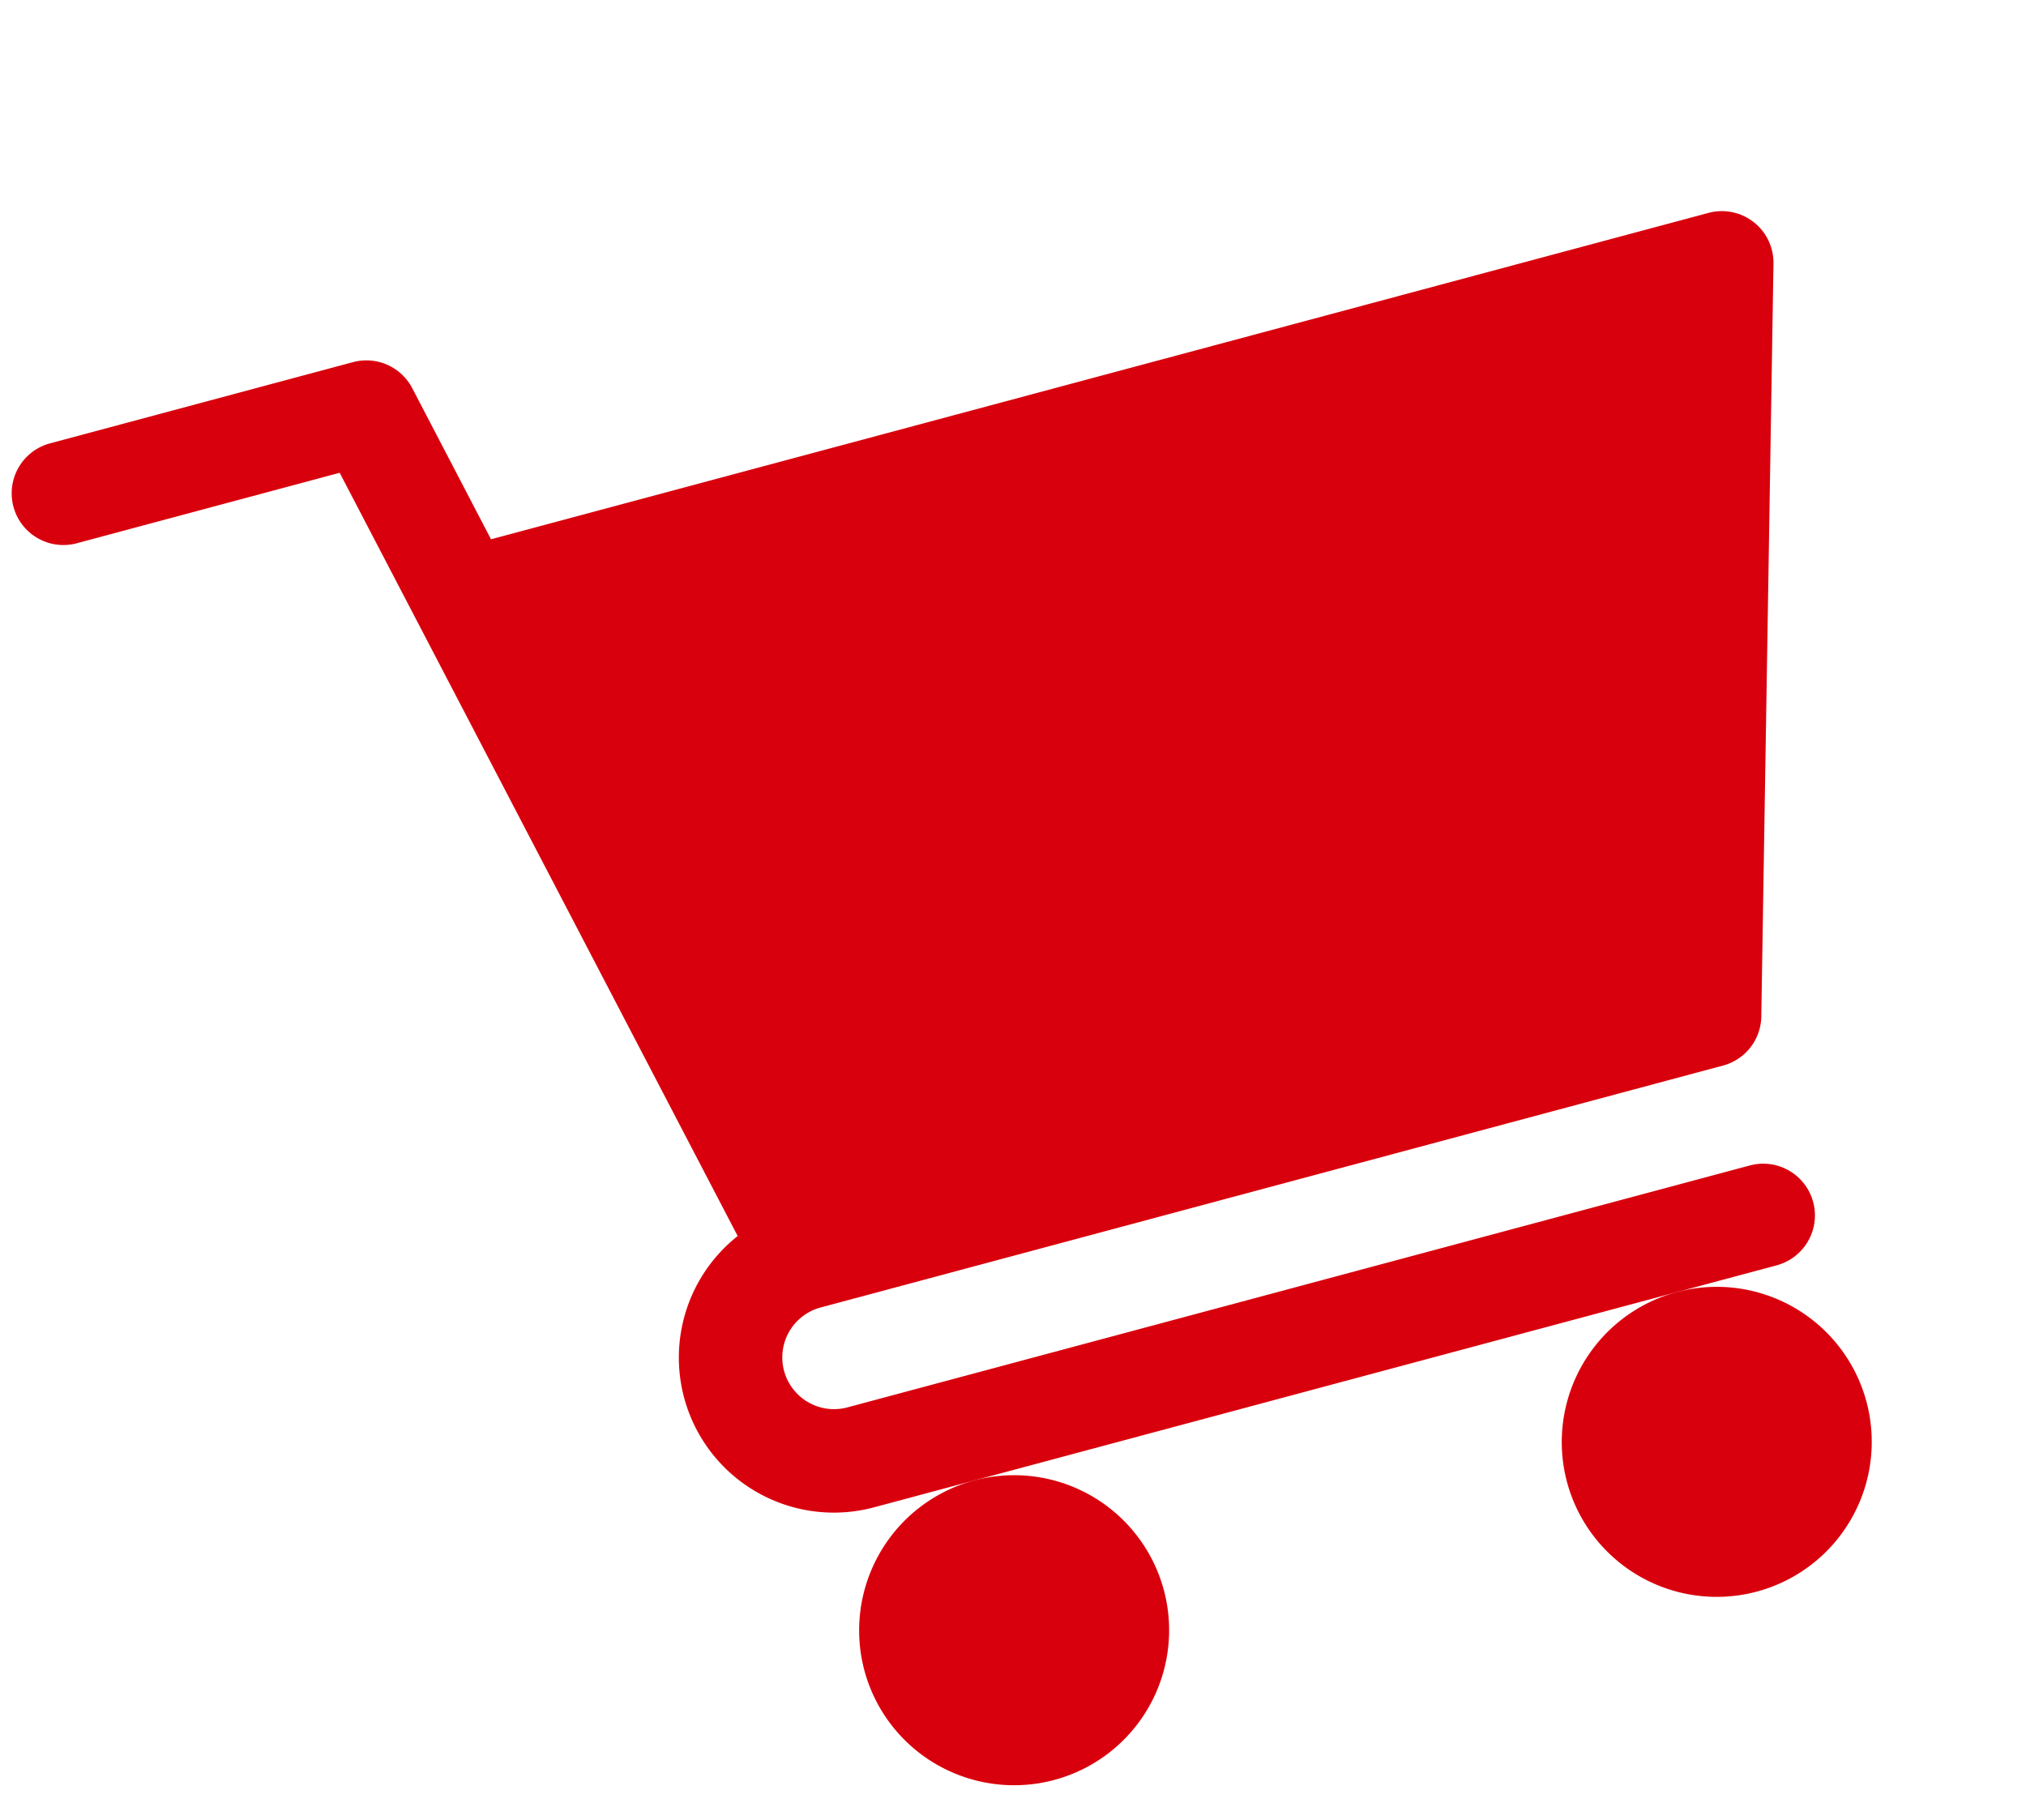<svg xmlns="http://www.w3.org/2000/svg" width="56.202" height="50.5" viewBox="0 0 56.202 50.5">
  <g id="Gruppe_85" data-name="Gruppe 85" transform="matrix(0.966, -0.259, 0.259, 0.966, 0, 12.672)">
    <path id="Pfad_263" data-name="Pfad 263" d="M15.874,28.688H41.788a1.43,1.43,0,0,0,1.378-1.041L48.9,7.566a1.432,1.432,0,0,0-1.379-1.828H12.562L11.537,1.124A1.434,1.434,0,0,0,10.136,0h-8.7a1.434,1.434,0,1,0,0,2.869H8.985l5.18,23.309a4.3,4.3,0,0,0,1.709,8.248H41.788a1.434,1.434,0,1,0,0-2.869H15.874a1.434,1.434,0,0,1,0-2.869Z" transform="translate(0 0)" fill="#d9000d"/>
    <path id="Pfad_264" data-name="Pfad 264" d="M0,4.3A4.3,4.3,0,1,0,4.3,0,4.308,4.308,0,0,0,0,4.3Z" transform="translate(14.439 34.425)" fill="#d9000d"/>
    <path id="Pfad_265" data-name="Pfad 265" d="M0,4.3A4.3,4.3,0,1,0,4.3,0,4.308,4.308,0,0,0,0,4.3Z" transform="translate(34.616 34.425)" fill="#d9000d"/>
  </g>
</svg>
